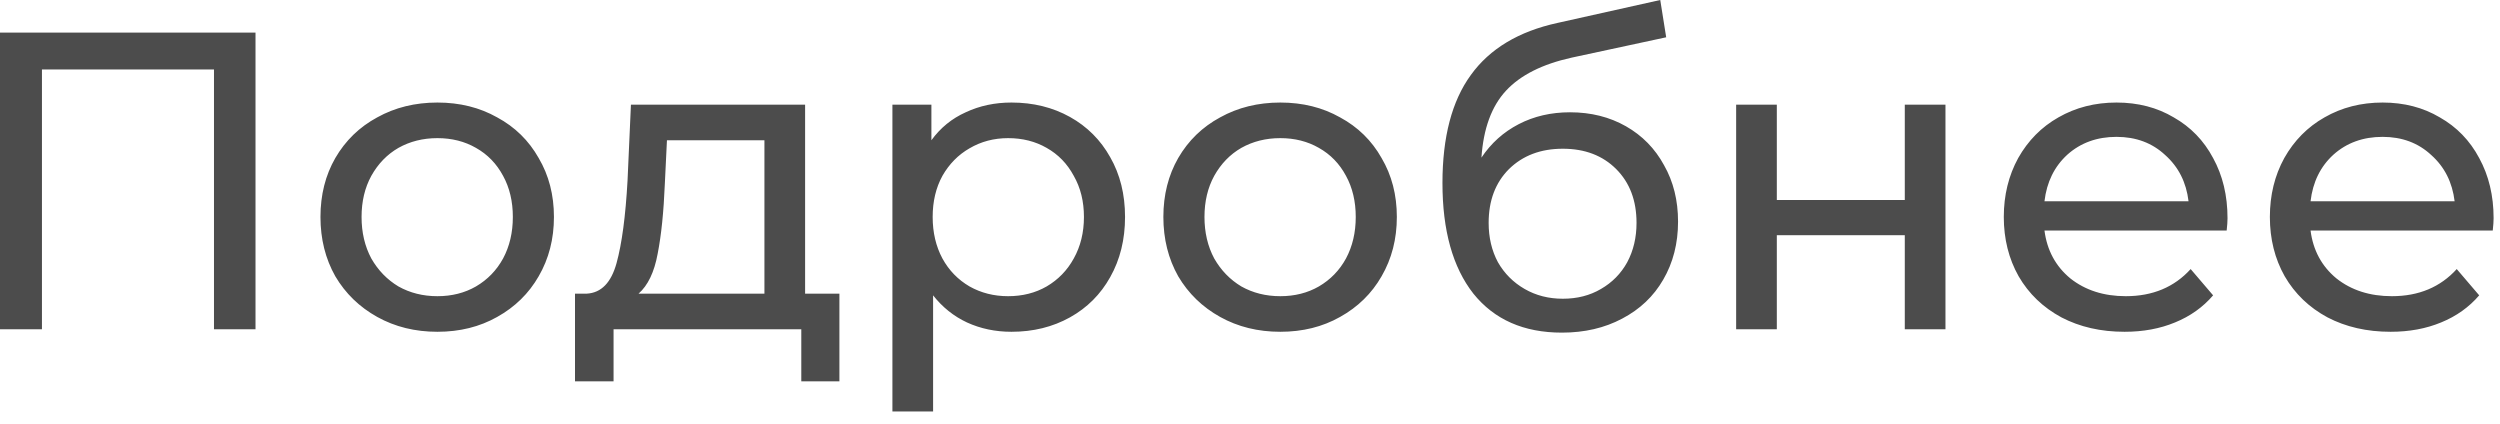 <?xml version="1.0" encoding="UTF-8"?> <svg xmlns="http://www.w3.org/2000/svg" width="118" height="20" viewBox="0 0 118 20" fill="none"><path d="M12.06 1.54V15.54H10.1V3.28H1.98V15.54H0V1.54H12.06ZM20.646 15.66C19.593 15.66 18.646 15.427 17.806 14.96C16.966 14.493 16.306 13.853 15.826 13.04C15.359 12.213 15.126 11.28 15.126 10.24C15.126 9.2 15.359 8.273 15.826 7.46C16.306 6.633 16.966 5.993 17.806 5.54C18.646 5.073 19.593 4.84 20.646 4.84C21.699 4.84 22.639 5.073 23.466 5.54C24.306 5.993 24.959 6.633 25.426 7.46C25.906 8.273 26.146 9.2 26.146 10.24C26.146 11.28 25.906 12.213 25.426 13.04C24.959 13.853 24.306 14.493 23.466 14.96C22.639 15.427 21.699 15.66 20.646 15.66ZM20.646 13.98C21.326 13.98 21.933 13.827 22.466 13.52C23.013 13.2 23.439 12.76 23.746 12.2C24.053 11.627 24.206 10.973 24.206 10.24C24.206 9.507 24.053 8.86 23.746 8.3C23.439 7.727 23.013 7.287 22.466 6.98C21.933 6.673 21.326 6.52 20.646 6.52C19.966 6.52 19.353 6.673 18.806 6.98C18.273 7.287 17.846 7.727 17.526 8.3C17.219 8.86 17.066 9.507 17.066 10.24C17.066 10.973 17.219 11.627 17.526 12.2C17.846 12.76 18.273 13.2 18.806 13.52C19.353 13.827 19.966 13.98 20.646 13.98ZM39.62 13.86V18H37.821V15.54H28.96V18H27.14V13.86H27.701C28.381 13.82 28.847 13.34 29.101 12.42C29.354 11.5 29.527 10.2 29.62 8.52L29.78 4.94H38.001V13.86H39.62ZM31.381 8.66C31.327 9.993 31.214 11.1 31.041 11.98C30.881 12.847 30.581 13.473 30.14 13.86H36.081V6.62H31.48L31.381 8.66ZM47.742 4.84C48.768 4.84 49.688 5.067 50.502 5.52C51.315 5.973 51.948 6.607 52.402 7.42C52.868 8.233 53.102 9.173 53.102 10.24C53.102 11.307 52.868 12.253 52.402 13.08C51.948 13.893 51.315 14.527 50.502 14.98C49.688 15.433 48.768 15.66 47.742 15.66C46.982 15.66 46.282 15.513 45.642 15.22C45.015 14.927 44.482 14.5 44.042 13.94V19.42H42.122V4.94H43.962V6.62C44.388 6.033 44.928 5.593 45.582 5.3C46.235 4.993 46.955 4.84 47.742 4.84ZM47.582 13.98C48.262 13.98 48.868 13.827 49.402 13.52C49.948 13.2 50.375 12.76 50.682 12.2C51.002 11.627 51.162 10.973 51.162 10.24C51.162 9.507 51.002 8.86 50.682 8.3C50.375 7.727 49.948 7.287 49.402 6.98C48.868 6.673 48.262 6.52 47.582 6.52C46.915 6.52 46.308 6.68 45.762 7C45.228 7.307 44.802 7.74 44.482 8.3C44.175 8.86 44.022 9.507 44.022 10.24C44.022 10.973 44.175 11.627 44.482 12.2C44.788 12.76 45.215 13.2 45.762 13.52C46.308 13.827 46.915 13.98 47.582 13.98ZM60.431 15.66C59.378 15.66 58.431 15.427 57.591 14.96C56.751 14.493 56.091 13.853 55.611 13.04C55.145 12.213 54.911 11.28 54.911 10.24C54.911 9.2 55.145 8.273 55.611 7.46C56.091 6.633 56.751 5.993 57.591 5.54C58.431 5.073 59.378 4.84 60.431 4.84C61.485 4.84 62.425 5.073 63.251 5.54C64.091 5.993 64.745 6.633 65.211 7.46C65.691 8.273 65.931 9.2 65.931 10.24C65.931 11.28 65.691 12.213 65.211 13.04C64.745 13.853 64.091 14.493 63.251 14.96C62.425 15.427 61.485 15.66 60.431 15.66ZM60.431 13.98C61.111 13.98 61.718 13.827 62.251 13.52C62.798 13.2 63.225 12.76 63.531 12.2C63.838 11.627 63.991 10.973 63.991 10.24C63.991 9.507 63.838 8.86 63.531 8.3C63.225 7.727 62.798 7.287 62.251 6.98C61.718 6.673 61.111 6.52 60.431 6.52C59.751 6.52 59.138 6.673 58.591 6.98C58.058 7.287 57.631 7.727 57.311 8.3C57.005 8.86 56.851 9.507 56.851 10.24C56.851 10.973 57.005 11.627 57.311 12.2C57.631 12.76 58.058 13.2 58.591 13.52C59.138 13.827 59.751 13.98 60.431 13.98ZM74.104 5.3C75.09 5.3 75.97 5.52 76.744 5.96C77.517 6.4 78.117 7.013 78.544 7.8C78.984 8.573 79.204 9.46 79.204 10.46C79.204 11.487 78.97 12.4 78.504 13.2C78.05 13.987 77.404 14.6 76.564 15.04C75.737 15.48 74.79 15.7 73.724 15.7C71.924 15.7 70.53 15.087 69.544 13.86C68.57 12.62 68.084 10.88 68.084 8.64C68.084 6.467 68.53 4.767 69.424 3.54C70.317 2.3 71.684 1.48 73.524 1.08L78.364 3.88622e-05L78.644 1.76L74.184 2.72C72.797 3.027 71.764 3.547 71.084 4.28C70.404 5.013 70.017 6.067 69.924 7.44C70.377 6.76 70.964 6.233 71.684 5.86C72.404 5.487 73.21 5.3 74.104 5.3ZM73.764 14.1C74.444 14.1 75.044 13.947 75.564 13.64C76.097 13.333 76.51 12.913 76.804 12.38C77.097 11.833 77.244 11.213 77.244 10.52C77.244 9.467 76.924 8.62 76.284 7.98C75.644 7.34 74.804 7.02 73.764 7.02C72.724 7.02 71.877 7.34 71.224 7.98C70.584 8.62 70.264 9.467 70.264 10.52C70.264 11.213 70.41 11.833 70.704 12.38C71.01 12.913 71.43 13.333 71.964 13.64C72.497 13.947 73.097 14.1 73.764 14.1ZM81.946 4.94H83.866V9.44H89.906V4.94H91.826V15.54H89.906V11.1H83.866V15.54H81.946V4.94ZM105.139 10.3C105.139 10.447 105.126 10.64 105.099 10.88H96.499C96.619 11.813 97.026 12.567 97.719 13.14C98.426 13.7 99.299 13.98 100.339 13.98C101.606 13.98 102.626 13.553 103.399 12.7L104.459 13.94C103.979 14.5 103.379 14.927 102.659 15.22C101.953 15.513 101.159 15.66 100.279 15.66C99.159 15.66 98.166 15.433 97.299 14.98C96.433 14.513 95.759 13.867 95.279 13.04C94.813 12.213 94.579 11.28 94.579 10.24C94.579 9.213 94.806 8.287 95.259 7.46C95.726 6.633 96.359 5.993 97.159 5.54C97.973 5.073 98.886 4.84 99.899 4.84C100.913 4.84 101.813 5.073 102.599 5.54C103.399 5.993 104.019 6.633 104.459 7.46C104.913 8.287 105.139 9.233 105.139 10.3ZM99.899 6.46C98.979 6.46 98.206 6.74 97.579 7.3C96.966 7.86 96.606 8.593 96.499 9.5H103.299C103.193 8.607 102.826 7.88 102.199 7.32C101.586 6.747 100.819 6.46 99.899 6.46ZM117.698 10.3C117.698 10.447 117.684 10.64 117.658 10.88H109.058C109.178 11.813 109.584 12.567 110.278 13.14C110.984 13.7 111.858 13.98 112.898 13.98C114.164 13.98 115.184 13.553 115.958 12.7L117.018 13.94C116.538 14.5 115.938 14.927 115.218 15.22C114.511 15.513 113.718 15.66 112.838 15.66C111.718 15.66 110.724 15.433 109.858 14.98C108.991 14.513 108.318 13.867 107.838 13.04C107.371 12.213 107.138 11.28 107.138 10.24C107.138 9.213 107.364 8.287 107.818 7.46C108.284 6.633 108.918 5.993 109.718 5.54C110.531 5.073 111.444 4.84 112.458 4.84C113.471 4.84 114.371 5.073 115.158 5.54C115.958 5.993 116.578 6.633 117.018 7.46C117.471 8.287 117.698 9.233 117.698 10.3ZM112.458 6.46C111.538 6.46 110.764 6.74 110.138 7.3C109.524 7.86 109.164 8.593 109.058 9.5H115.858C115.751 8.607 115.384 7.88 114.758 7.32C114.144 6.747 113.378 6.46 112.458 6.46Z" fill="black" fill-opacity="0.7"></path></svg> 
